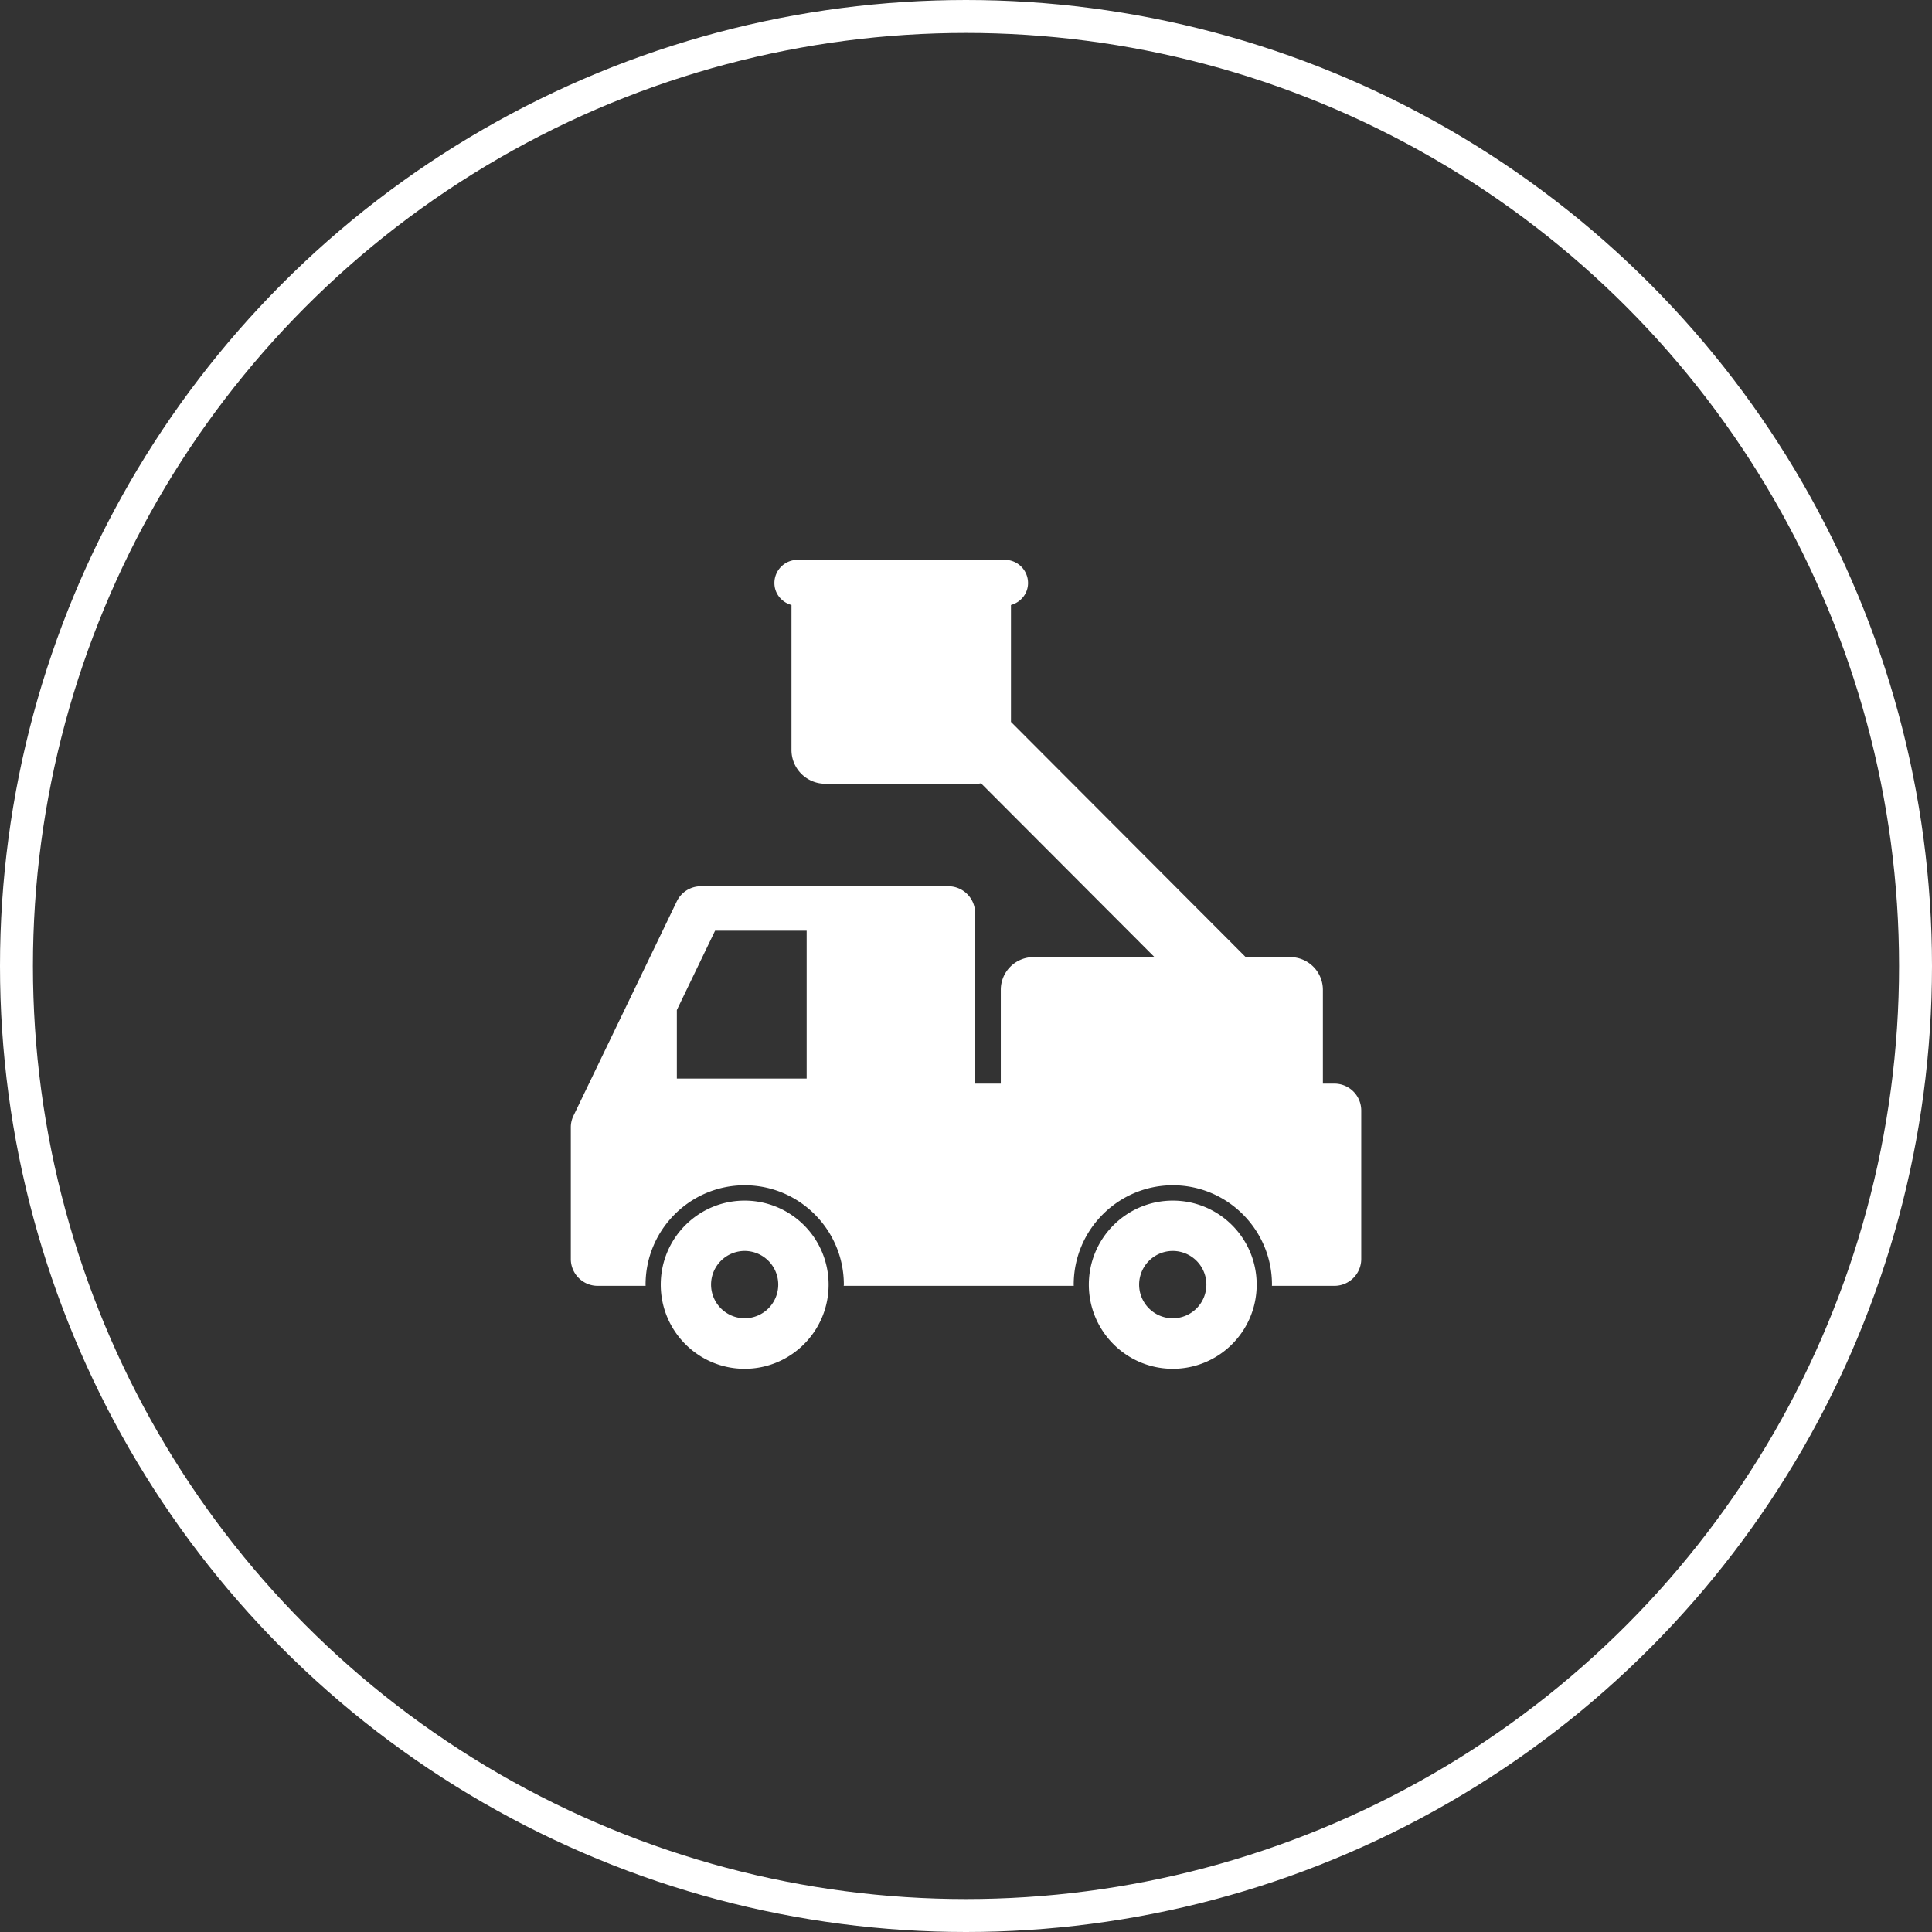 <svg xmlns="http://www.w3.org/2000/svg" width="176" height="176" fill="none"><rect width="100%" height="100%" fill="#333333" stroke="none"/><circle cx="88" cy="88" r="86.5" stroke="#fff" stroke-width="3"/><g fill="#fff" clip-path="url(#a)"><path d="M121.556 98.716h-1.044v-8.548a2.98 2.98 0 0 0-2.972-2.978h-4.06L92.096 65.764V55.113c.889-.245 1.555-1.03 1.555-2.004A2.11 2.11 0 0 0 91.542 51H72.656a2.11 2.11 0 0 0-2.11 2.11c0 .973.666 1.758 1.555 2.003v13.206a3.074 3.074 0 0 0 3.071 3.077H89.02c.122 0 .233-.022.35-.039l15.802 15.833h-11.03a2.98 2.98 0 0 0-2.972 2.978v8.548H88.83V83.183a2.443 2.443 0 0 0-2.443-2.448H63.853c-.939 0-1.794.534-2.2 1.38l-9.409 19.523a2.4 2.4 0 0 0-.244 1.068v11.982a2.447 2.447 0 0 0 2.444 2.449h4.371c0-.039-.005-.073-.005-.112 0-4.992 4.049-9.049 9.03-9.049 4.983 0 9.032 4.063 9.032 9.049 0 .039-.011.073-.011.112h20.956c0-.039-.005-.073-.005-.112 0-4.992 4.049-9.049 9.031-9.049s9.031 4.063 9.031 9.049c0 .039-.005.073-.005.112h5.693a2.447 2.447 0 0 0 2.444-2.449v-13.523a2.447 2.447 0 0 0-2.444-2.45zm-48.072-.462H61.659V92.01l3.482-7.224h8.343z"/><path d="M67.836 109.373c-4.227 0-7.643 3.428-7.643 7.658 0 4.229 3.422 7.663 7.643 7.663s7.648-3.428 7.648-7.663a7.65 7.65 0 0 0-7.648-7.658m0 10.719a3.07 3.07 0 0 1-3.06-3.067 3.065 3.065 0 0 1 3.06-3.066 3.065 3.065 0 0 1 3.06 3.066 3.066 3.066 0 0 1-3.06 3.067M106.838 109.373c-4.222 0-7.648 3.428-7.648 7.658 0 4.229 3.426 7.663 7.648 7.663s7.642-3.428 7.642-7.663-3.421-7.658-7.642-7.658m0 10.719a3.066 3.066 0 0 1 0-6.133 3.065 3.065 0 0 1 3.06 3.066 3.066 3.066 0 0 1-3.06 3.067"/></g><defs><clipPath id="a"><path fill="#fff" d="M52 51h72v73.694H52z"/></clipPath></defs></svg>